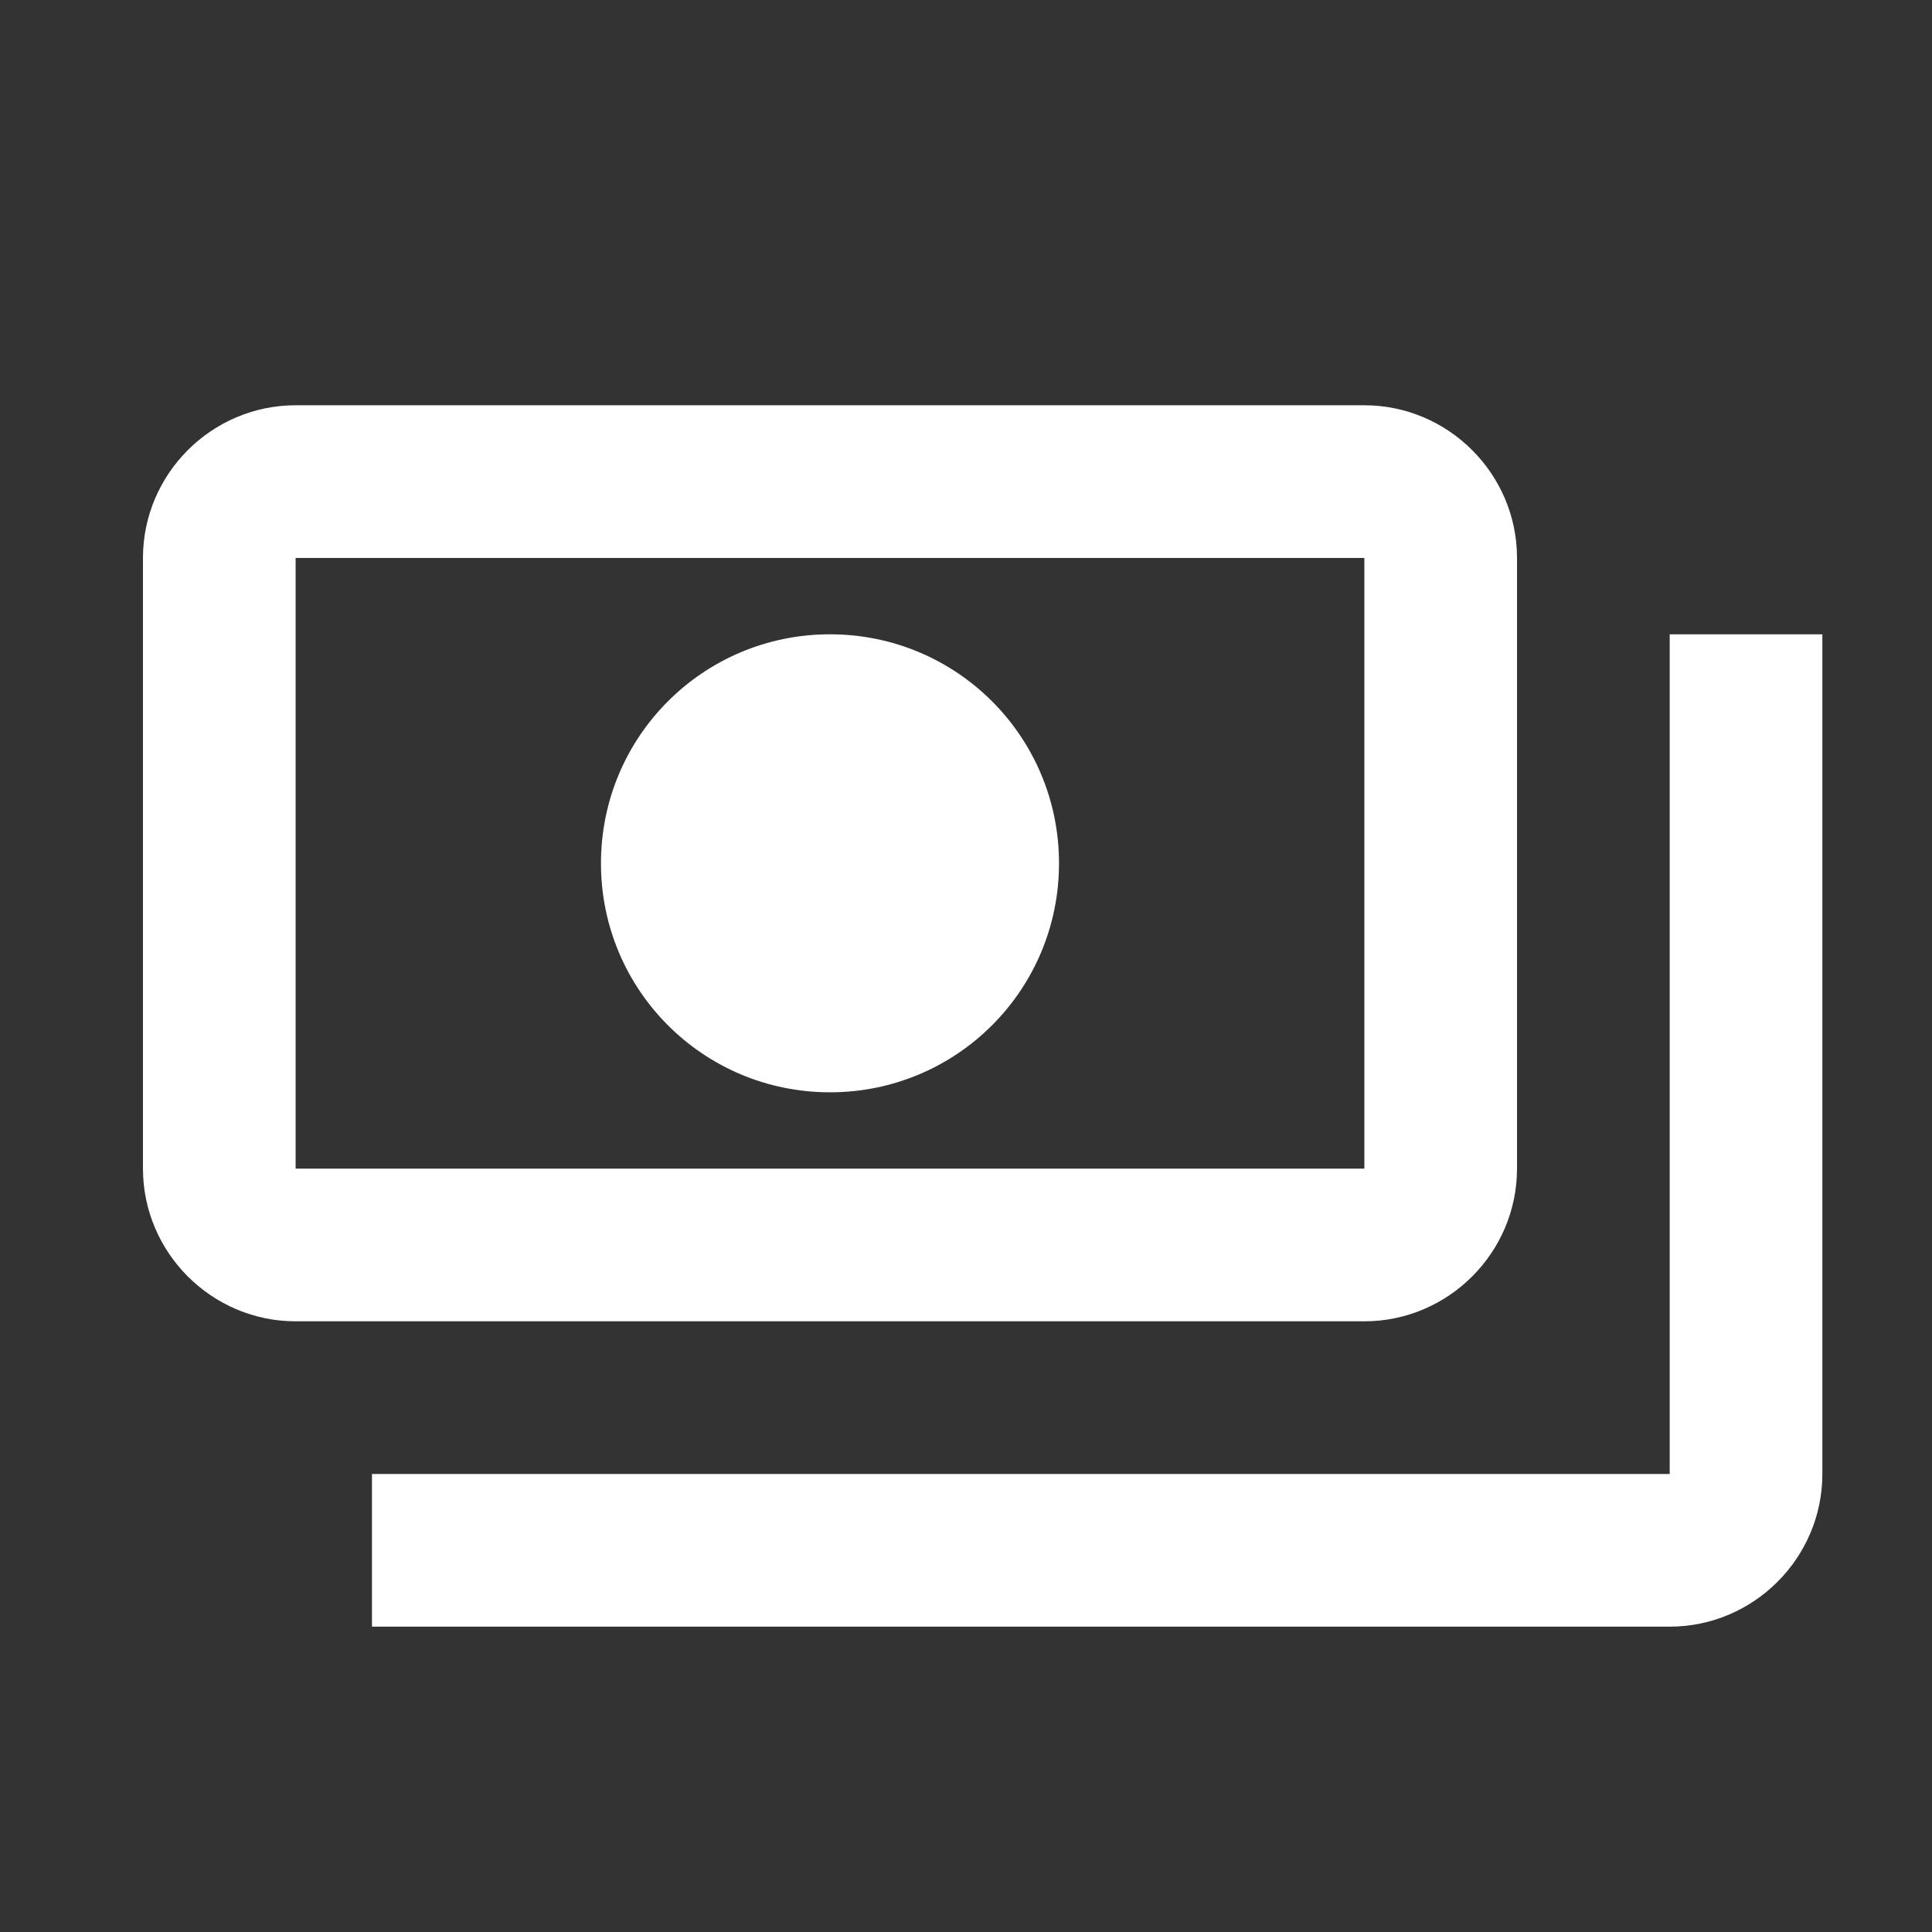 <?xml version="1.0" encoding="UTF-8"?> <svg xmlns="http://www.w3.org/2000/svg" width="64" height="64" viewBox="0 0 64 64" fill="none"><rect x="0" y="0" width="64" height="64" fill="#333333" stroke="none"/><g clip-path="url(#clip0_228_3909)"><g clip-path="url(#clip1_228_3909)"><path d="M50.253 38.713V18.483C50.253 15.701 47.977 13.425 45.196 13.425H9.793C7.012 13.425 4.736 15.701 4.736 18.483V38.713C4.736 41.494 7.012 43.77 9.793 43.77H45.196C47.977 43.77 50.253 41.494 50.253 38.713ZM45.196 38.713H9.793V18.483H45.196V38.713ZM27.494 21.012C23.297 21.012 19.908 24.4 19.908 28.598C19.908 32.795 23.297 36.184 27.494 36.184C31.692 36.184 35.081 32.795 35.081 28.598C35.081 24.4 31.692 21.012 27.494 21.012ZM60.368 21.012V48.828C60.368 51.609 58.092 53.885 55.311 53.885H12.322C12.322 51.356 12.322 51.609 12.322 48.828H55.311V21.012C58.092 21.012 57.839 21.012 60.368 21.012Z" fill="white"></path></g></g><defs><clipPath id="clip0_228_3909"><rect width="64" height="64" fill="white"></rect></clipPath><clipPath id="clip1_228_3909"><rect width="60.69" height="60.69" fill="white" transform="translate(2.207 3.31)"></rect></clipPath></defs></svg> 